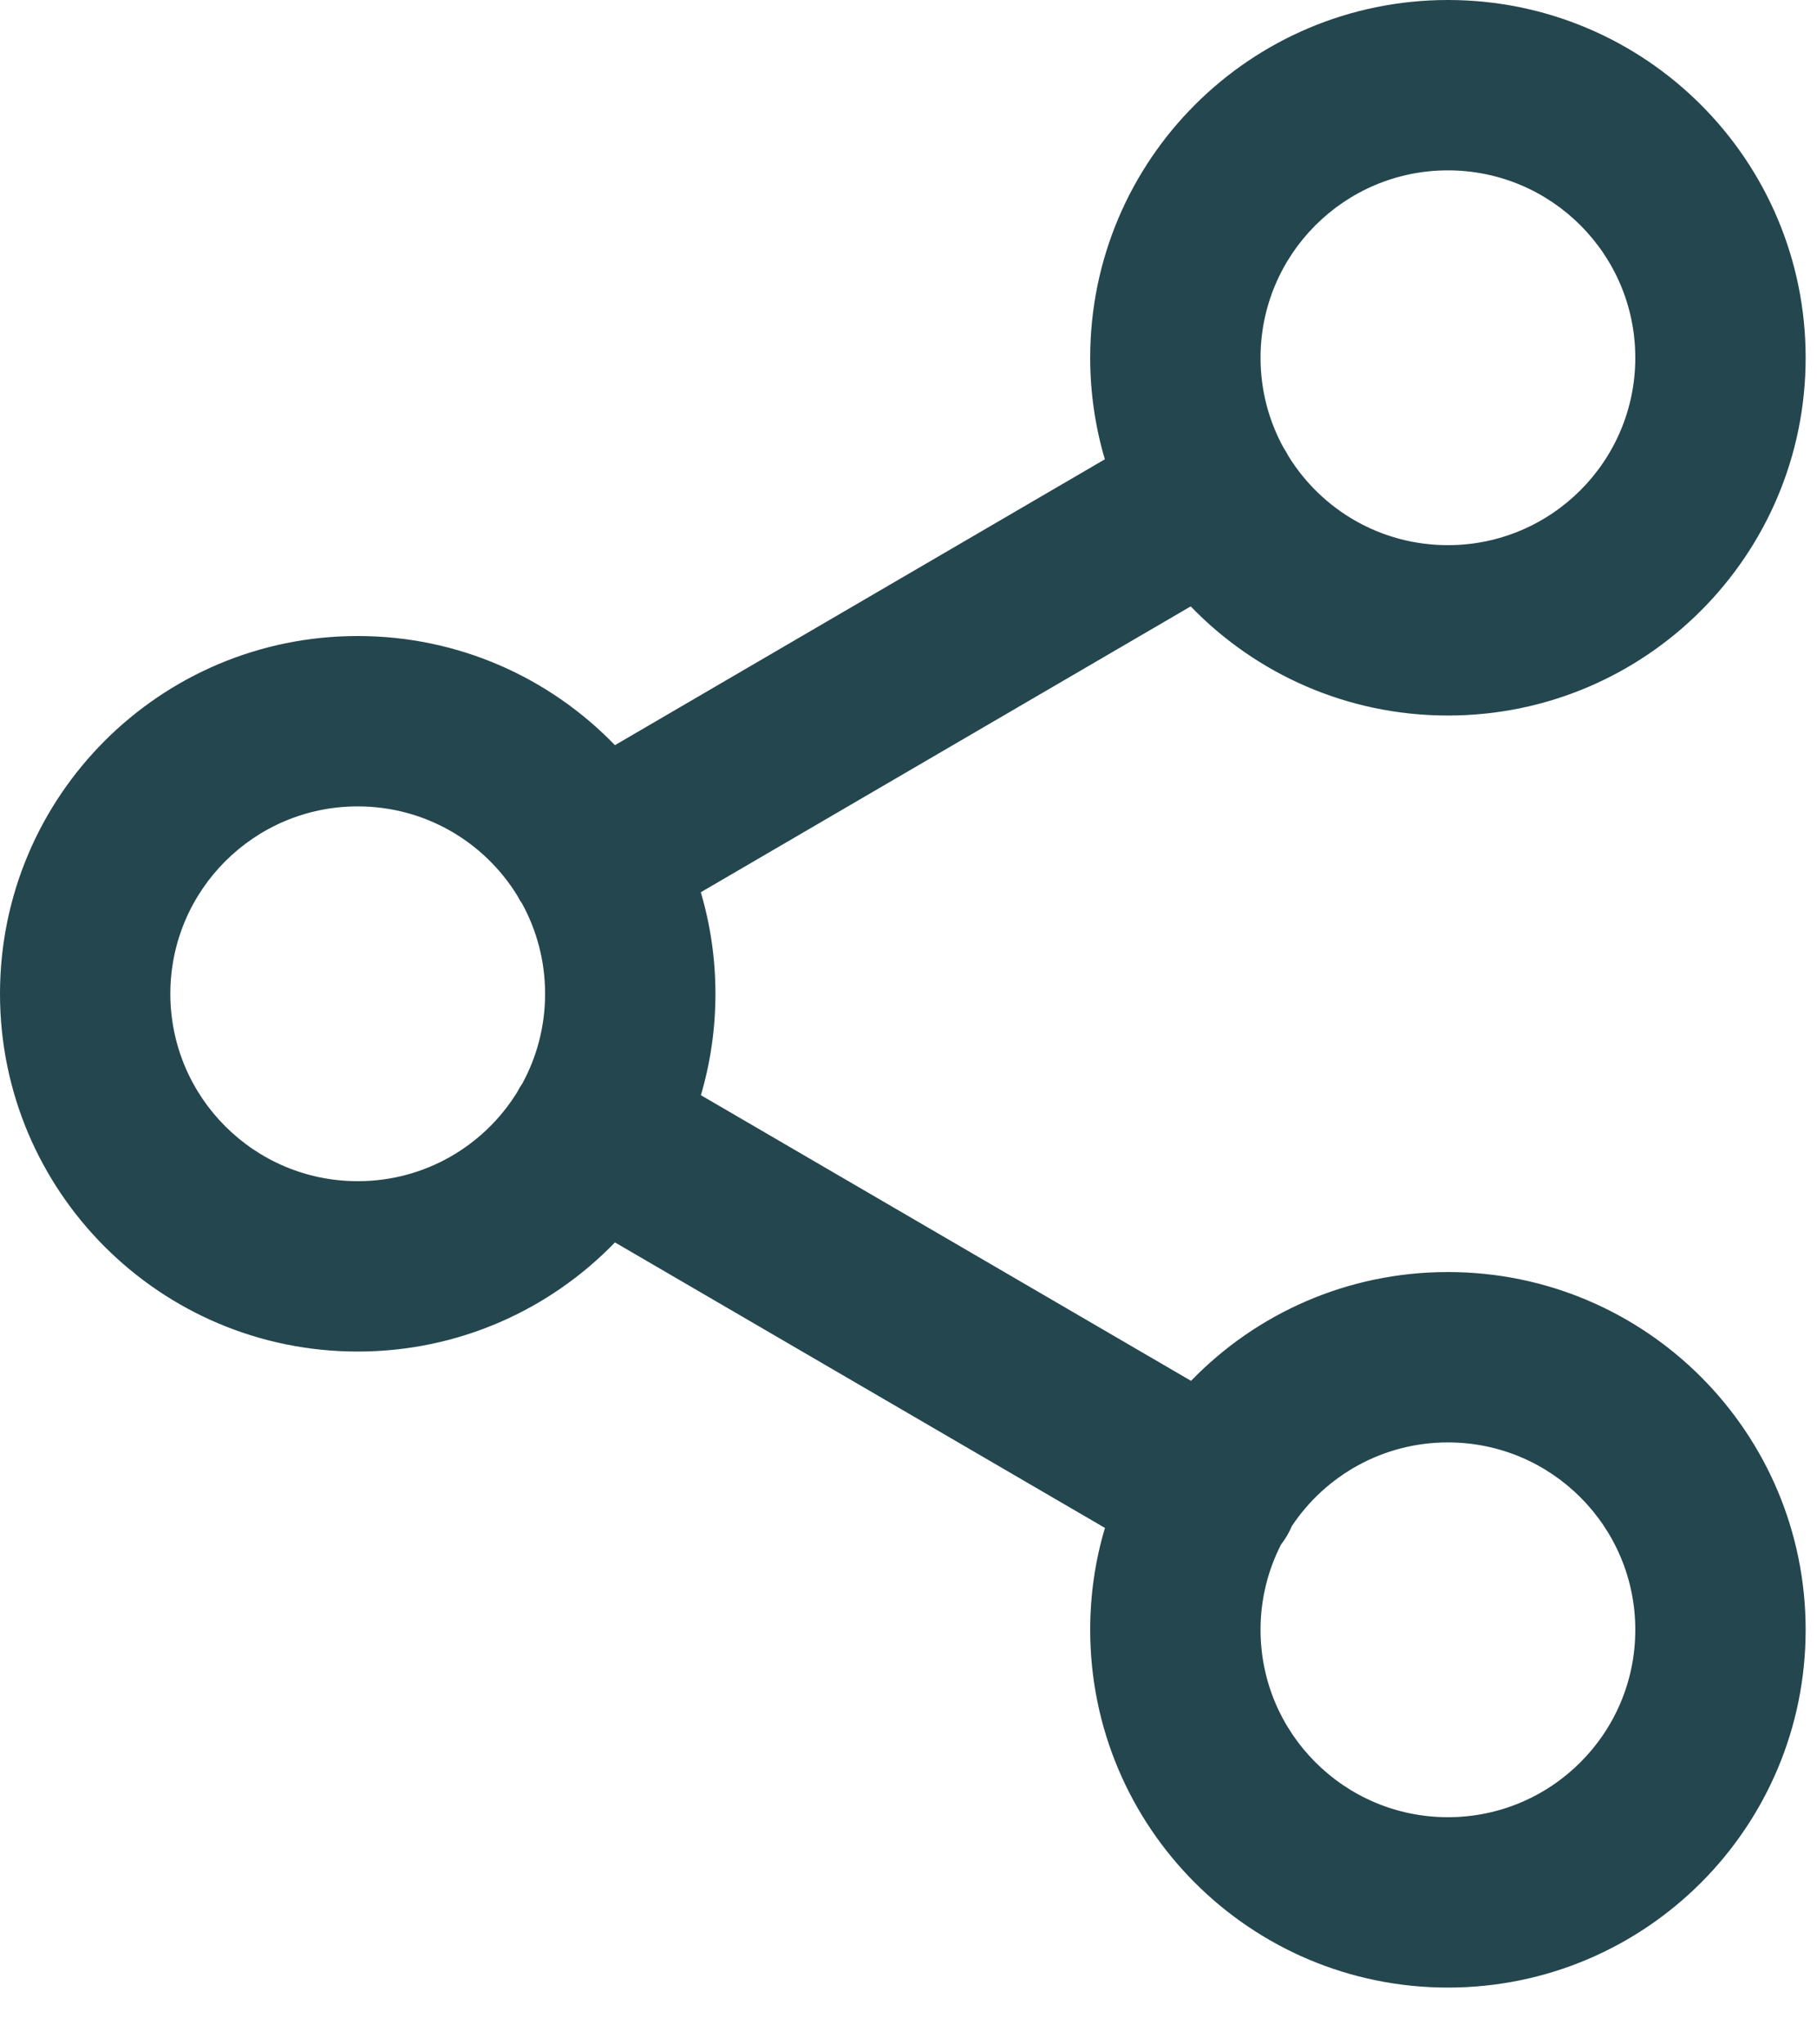 <svg width="16" height="18" viewBox="0 0 16 18" fill="none" xmlns="http://www.w3.org/2000/svg">
<path fill-rule="evenodd" clip-rule="evenodd" d="M12.75 1.5C11.839 1.5 11.1 2.239 11.1 3.15C11.1 3.437 11.173 3.707 11.303 3.943C11.311 3.955 11.318 3.967 11.326 3.98C11.333 3.993 11.34 4.005 11.347 4.018C11.638 4.488 12.157 4.8 12.75 4.8C13.661 4.8 14.4 4.061 14.4 3.15C14.4 2.239 13.661 1.5 12.75 1.5ZM10.485 5.339C11.058 5.932 11.861 6.3 12.75 6.3C14.49 6.3 15.9 4.89 15.9 3.15C15.9 1.41 14.49 0 12.75 0C11.01 0 9.6 1.41 9.6 3.15C9.6 3.46 9.645 3.76 9.729 4.044L5.415 6.561C4.842 5.968 4.039 5.6 3.15 5.6C1.41 5.6 0 7.01 0 8.75C0 10.49 1.41 11.9 3.15 11.9C4.039 11.9 4.843 11.531 5.415 10.939L9.73 13.453C9.645 13.737 9.6 14.038 9.6 14.35C9.6 16.09 11.01 17.5 12.75 17.5C14.49 17.5 15.9 16.09 15.9 14.35C15.9 12.61 14.49 11.2 12.75 11.2C11.862 11.2 11.06 11.567 10.488 12.158L6.172 9.643C6.255 9.36 6.3 9.06 6.3 8.75C6.3 8.44 6.255 8.14 6.171 7.856L10.485 5.339ZM4.553 7.882C4.56 7.895 4.567 7.907 4.574 7.92C4.582 7.933 4.589 7.945 4.598 7.957C4.727 8.193 4.8 8.463 4.8 8.75C4.8 9.037 4.727 9.307 4.598 9.543C4.589 9.555 4.582 9.567 4.574 9.58C4.567 9.593 4.56 9.606 4.553 9.618C4.262 10.088 3.743 10.4 3.15 10.4C2.239 10.4 1.5 9.661 1.5 8.75C1.5 7.839 2.239 7.1 3.15 7.1C3.743 7.1 4.262 7.412 4.553 7.882ZM11.28 13.6C11.299 13.575 11.317 13.548 11.334 13.52C11.35 13.492 11.364 13.464 11.376 13.436C11.672 12.992 12.177 12.7 12.75 12.7C13.661 12.7 14.4 13.439 14.4 14.35C14.4 15.261 13.661 16 12.75 16C11.839 16 11.1 15.261 11.1 14.35C11.1 14.08 11.165 13.825 11.28 13.6Z" fill="#24464E"/>
</svg>
